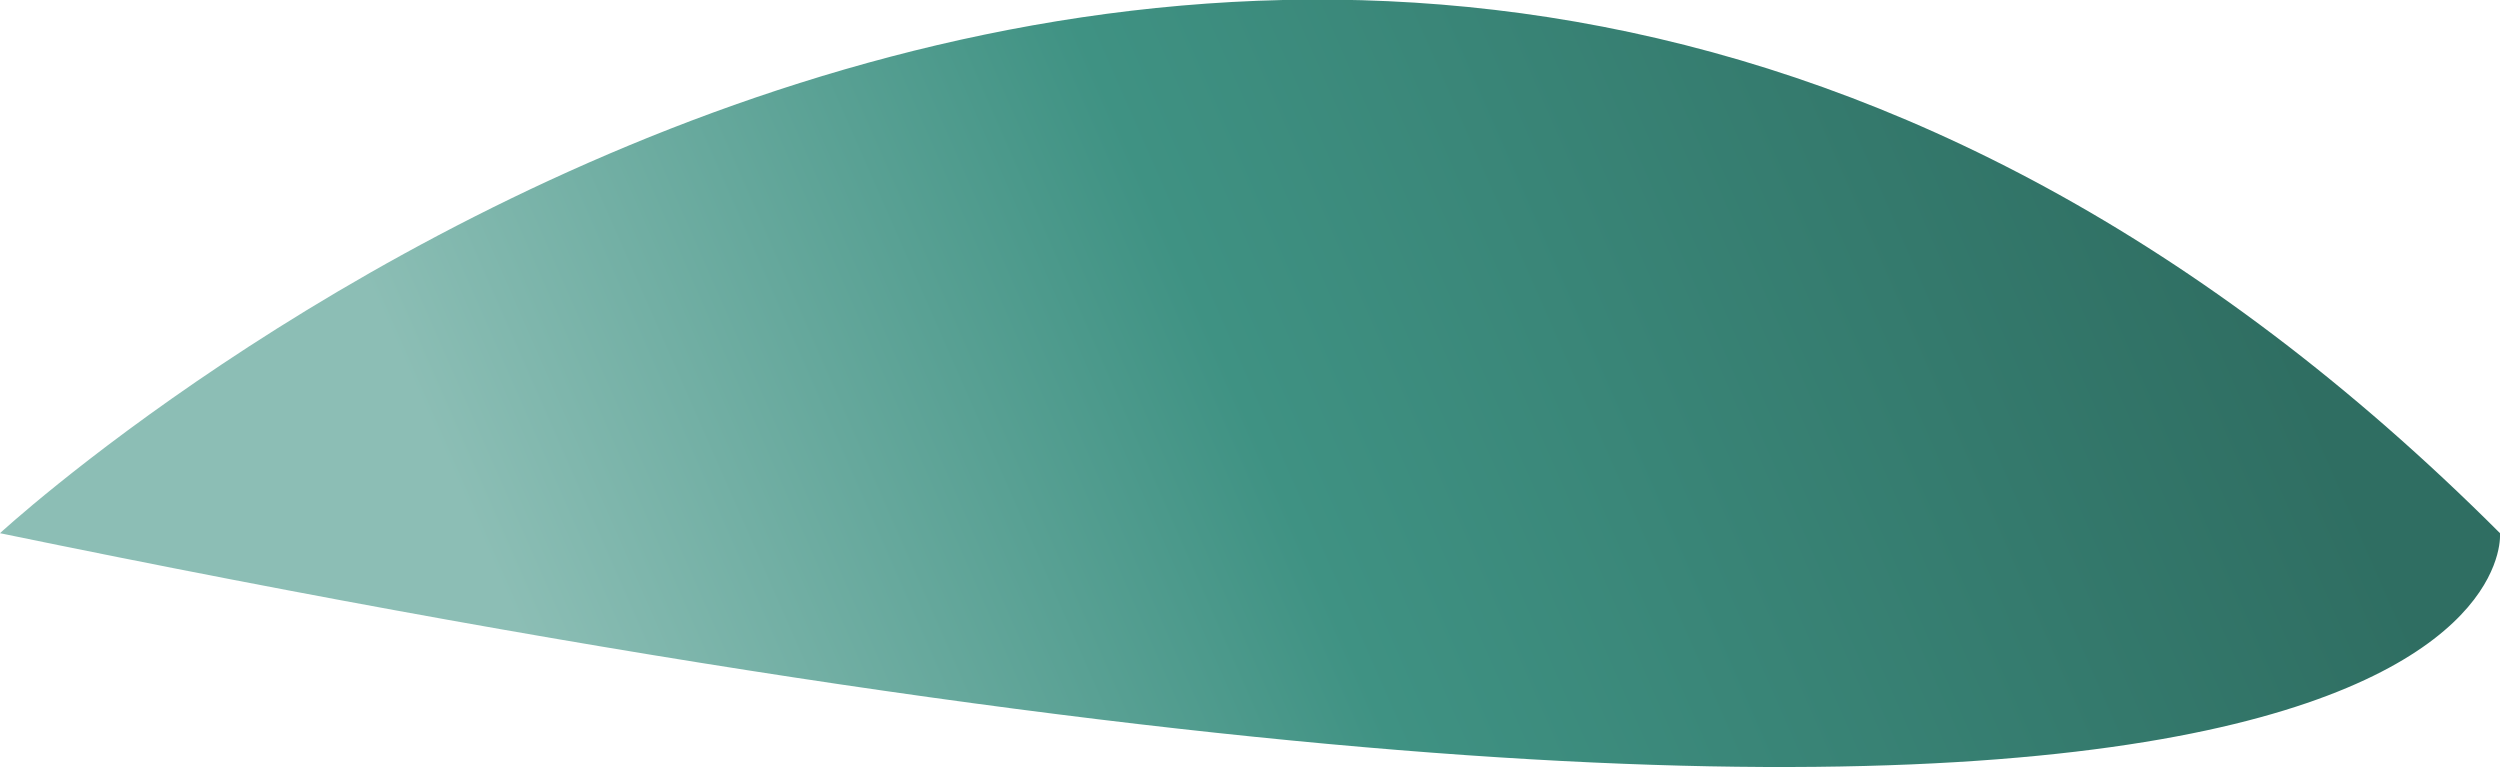 <svg xmlns="http://www.w3.org/2000/svg" xmlns:xlink="http://www.w3.org/1999/xlink" width="7.08" height="2.18" viewBox="0 0 7.08 2.18"><defs><style>.cls-1{fill:url(#New_Gradient_Swatch_7);}</style><linearGradient id="New_Gradient_Swatch_7" x1="0.56" y1="2.79" x2="6.5" y2="0.18" gradientUnits="userSpaceOnUse"><stop offset="0.19" stop-color="#8cbeb5"/><stop offset="0.52" stop-color="#3f9283"/><stop offset="0.95" stop-color="#2f6e62"/></linearGradient></defs><g id="Layer_2" data-name="Layer 2"><g id="House"><path class="cls-1" d="M0,1.51s3.68-3.4,7.08,0C7.08,1.51,7.22,3,0,1.51Z"/></g></g></svg>